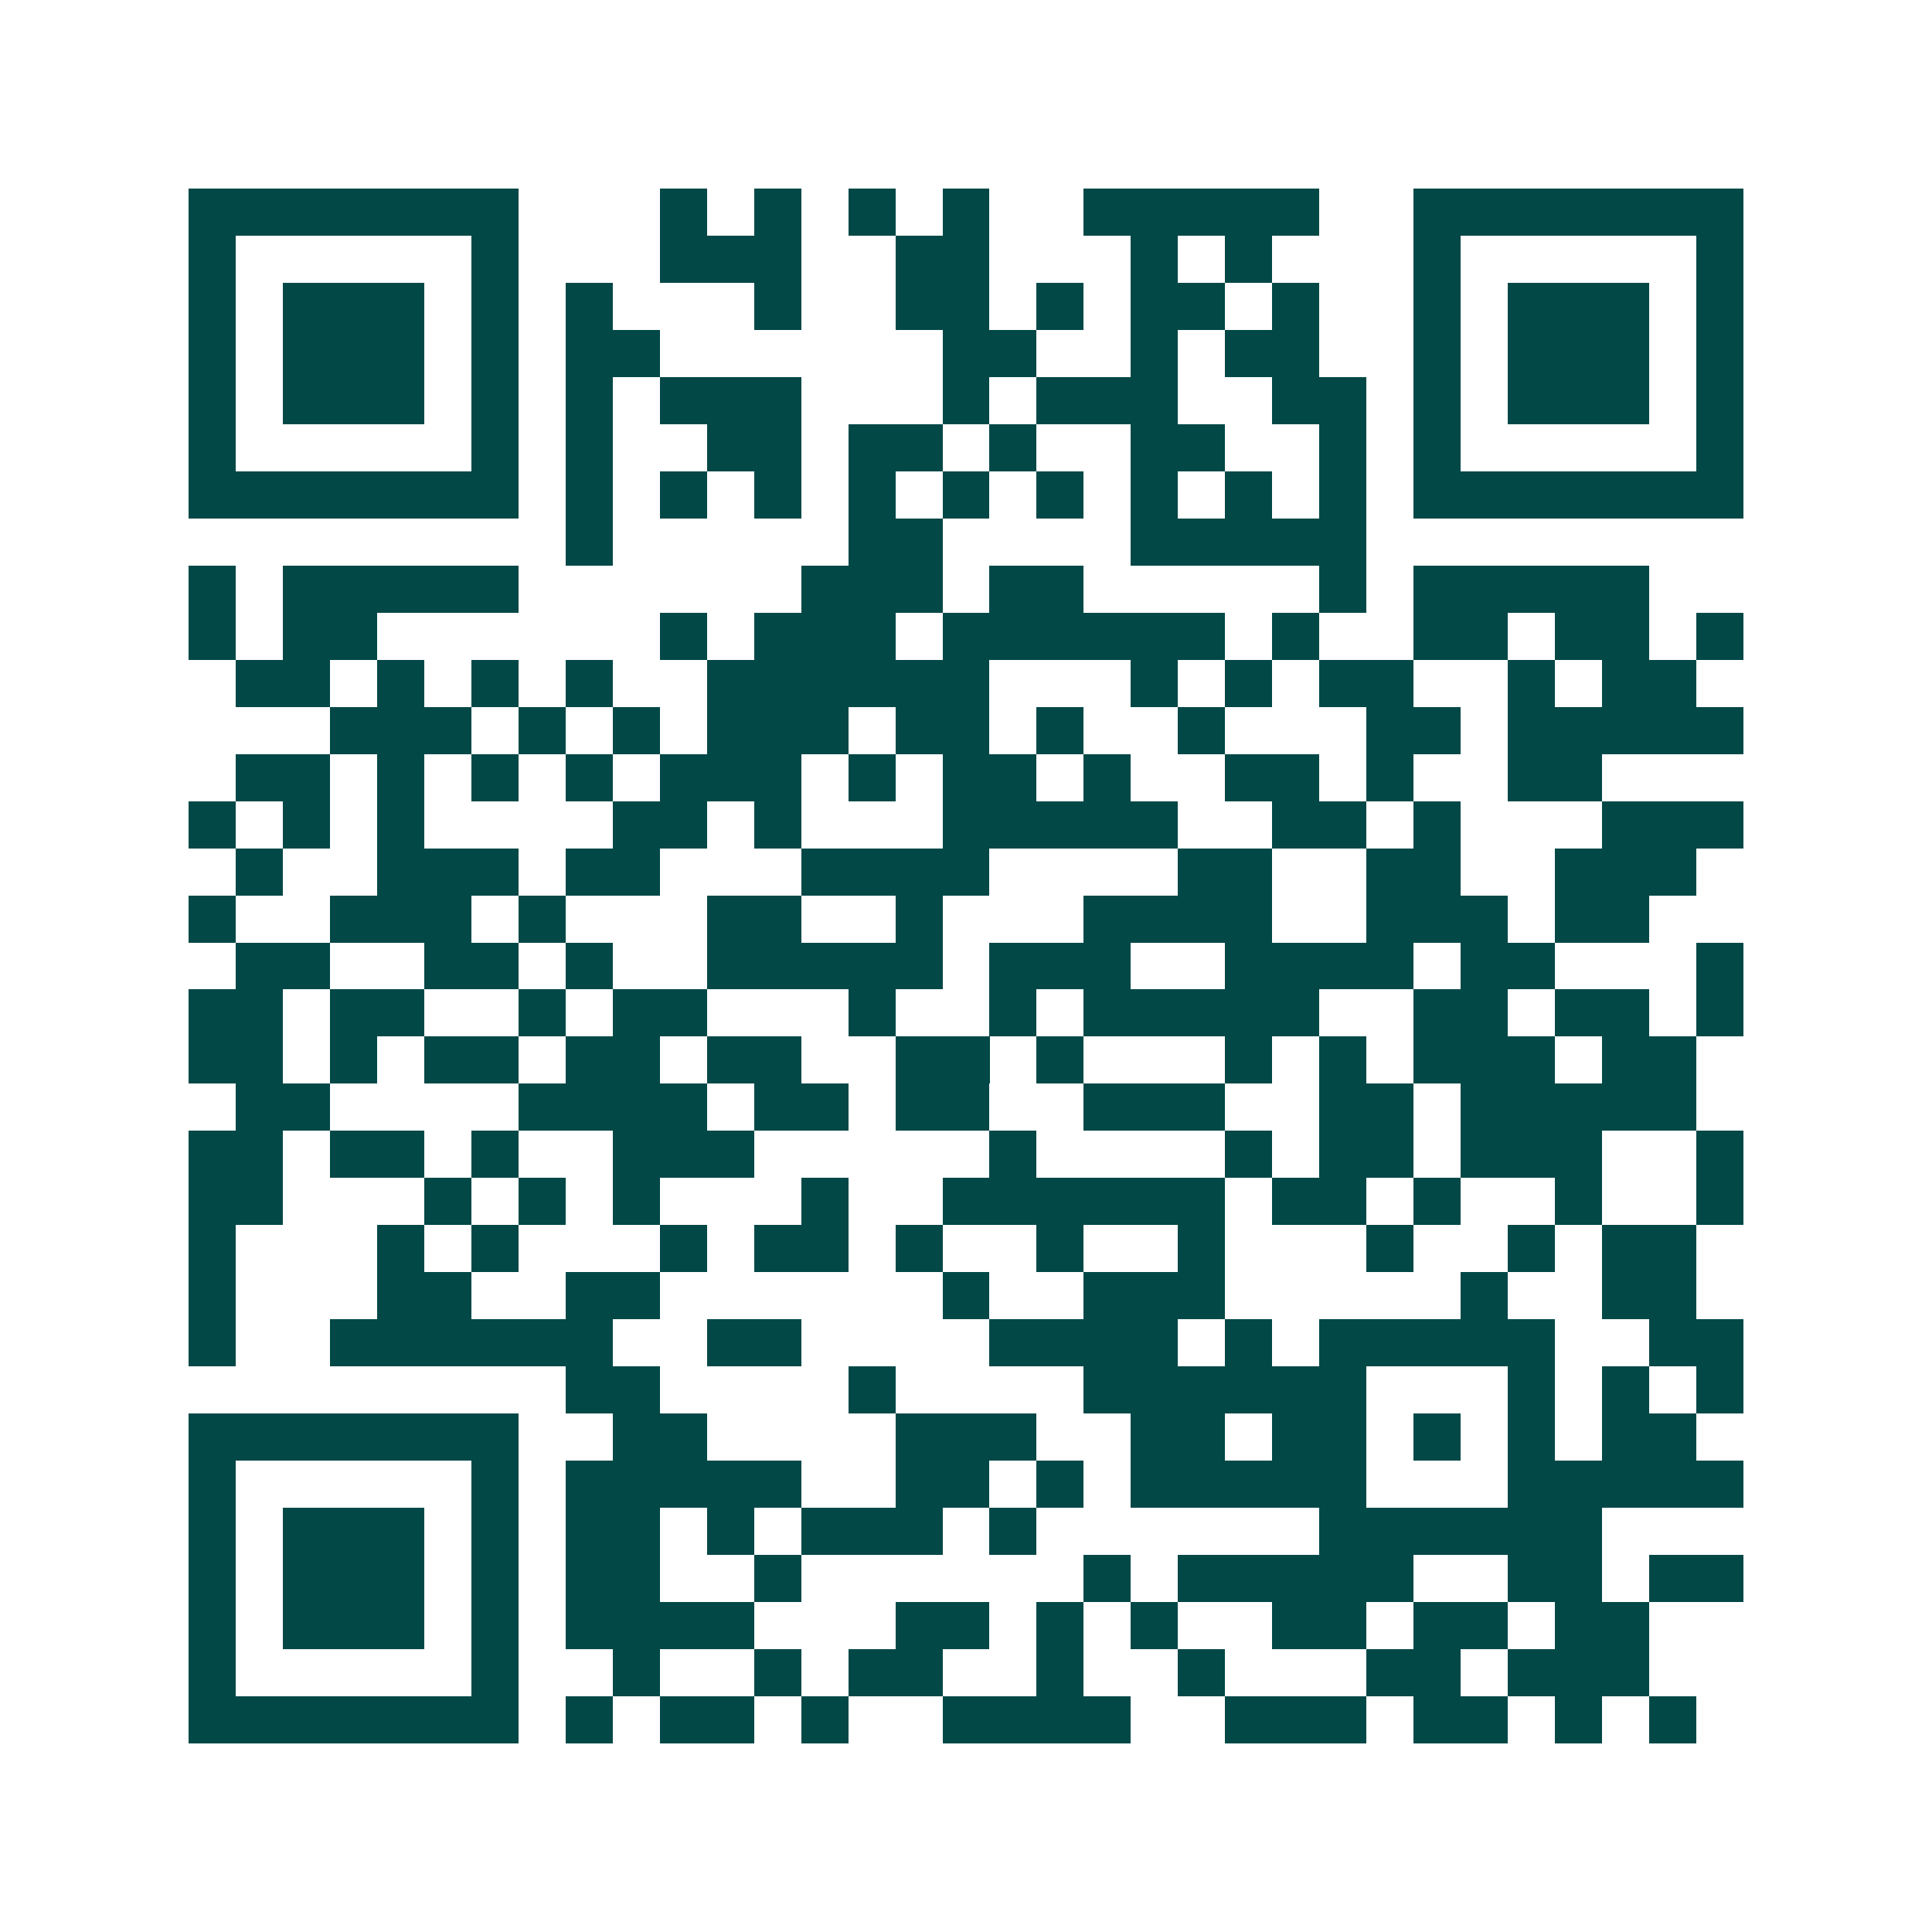 <svg xmlns="http://www.w3.org/2000/svg" width="200" height="200" viewBox="0 0 41 41" shape-rendering="crispEdges"><path fill="#ffffff" d="M0 0h41v41H0z"/><path stroke="#014847" d="M4 4.5h7m3 0h1m1 0h1m1 0h1m1 0h1m2 0h5m2 0h7M4 5.5h1m5 0h1m3 0h3m2 0h2m3 0h1m1 0h1m3 0h1m5 0h1M4 6.5h1m1 0h3m1 0h1m1 0h1m3 0h1m2 0h2m1 0h1m1 0h2m1 0h1m2 0h1m1 0h3m1 0h1M4 7.5h1m1 0h3m1 0h1m1 0h2m6 0h2m2 0h1m1 0h2m2 0h1m1 0h3m1 0h1M4 8.5h1m1 0h3m1 0h1m1 0h1m1 0h3m3 0h1m1 0h3m2 0h2m1 0h1m1 0h3m1 0h1M4 9.5h1m5 0h1m1 0h1m2 0h2m1 0h2m1 0h1m2 0h2m2 0h1m1 0h1m5 0h1M4 10.5h7m1 0h1m1 0h1m1 0h1m1 0h1m1 0h1m1 0h1m1 0h1m1 0h1m1 0h1m1 0h7M12 11.5h1m5 0h2m4 0h5M4 12.5h1m1 0h5m6 0h3m1 0h2m5 0h1m1 0h5M4 13.5h1m1 0h2m6 0h1m1 0h3m1 0h6m1 0h1m2 0h2m1 0h2m1 0h1M5 14.5h2m1 0h1m1 0h1m1 0h1m2 0h6m3 0h1m1 0h1m1 0h2m2 0h1m1 0h2M7 15.5h3m1 0h1m1 0h1m1 0h3m1 0h2m1 0h1m2 0h1m3 0h2m1 0h5M5 16.5h2m1 0h1m1 0h1m1 0h1m1 0h3m1 0h1m1 0h2m1 0h1m2 0h2m1 0h1m2 0h2M4 17.5h1m1 0h1m1 0h1m4 0h2m1 0h1m3 0h5m2 0h2m1 0h1m3 0h3M5 18.5h1m2 0h3m1 0h2m3 0h4m4 0h2m2 0h2m2 0h3M4 19.5h1m2 0h3m1 0h1m3 0h2m2 0h1m3 0h4m2 0h3m1 0h2M5 20.5h2m2 0h2m1 0h1m2 0h5m1 0h3m2 0h4m1 0h2m3 0h1M4 21.5h2m1 0h2m2 0h1m1 0h2m3 0h1m2 0h1m1 0h5m2 0h2m1 0h2m1 0h1M4 22.5h2m1 0h1m1 0h2m1 0h2m1 0h2m2 0h2m1 0h1m3 0h1m1 0h1m1 0h3m1 0h2M5 23.5h2m4 0h4m1 0h2m1 0h2m2 0h3m2 0h2m1 0h5M4 24.5h2m1 0h2m1 0h1m2 0h3m5 0h1m4 0h1m1 0h2m1 0h3m2 0h1M4 25.5h2m3 0h1m1 0h1m1 0h1m3 0h1m2 0h6m1 0h2m1 0h1m2 0h1m2 0h1M4 26.5h1m3 0h1m1 0h1m3 0h1m1 0h2m1 0h1m2 0h1m2 0h1m3 0h1m2 0h1m1 0h2M4 27.5h1m3 0h2m2 0h2m6 0h1m2 0h3m5 0h1m2 0h2M4 28.5h1m2 0h6m2 0h2m4 0h4m1 0h1m1 0h5m2 0h2M12 29.5h2m4 0h1m4 0h6m3 0h1m1 0h1m1 0h1M4 30.5h7m2 0h2m4 0h3m2 0h2m1 0h2m1 0h1m1 0h1m1 0h2M4 31.5h1m5 0h1m1 0h5m2 0h2m1 0h1m1 0h5m3 0h5M4 32.5h1m1 0h3m1 0h1m1 0h2m1 0h1m1 0h3m1 0h1m6 0h6M4 33.5h1m1 0h3m1 0h1m1 0h2m2 0h1m6 0h1m1 0h5m2 0h2m1 0h2M4 34.5h1m1 0h3m1 0h1m1 0h4m3 0h2m1 0h1m1 0h1m2 0h2m1 0h2m1 0h2M4 35.5h1m5 0h1m2 0h1m2 0h1m1 0h2m2 0h1m2 0h1m3 0h2m1 0h3M4 36.5h7m1 0h1m1 0h2m1 0h1m2 0h4m2 0h3m1 0h2m1 0h1m1 0h1"/></svg>
